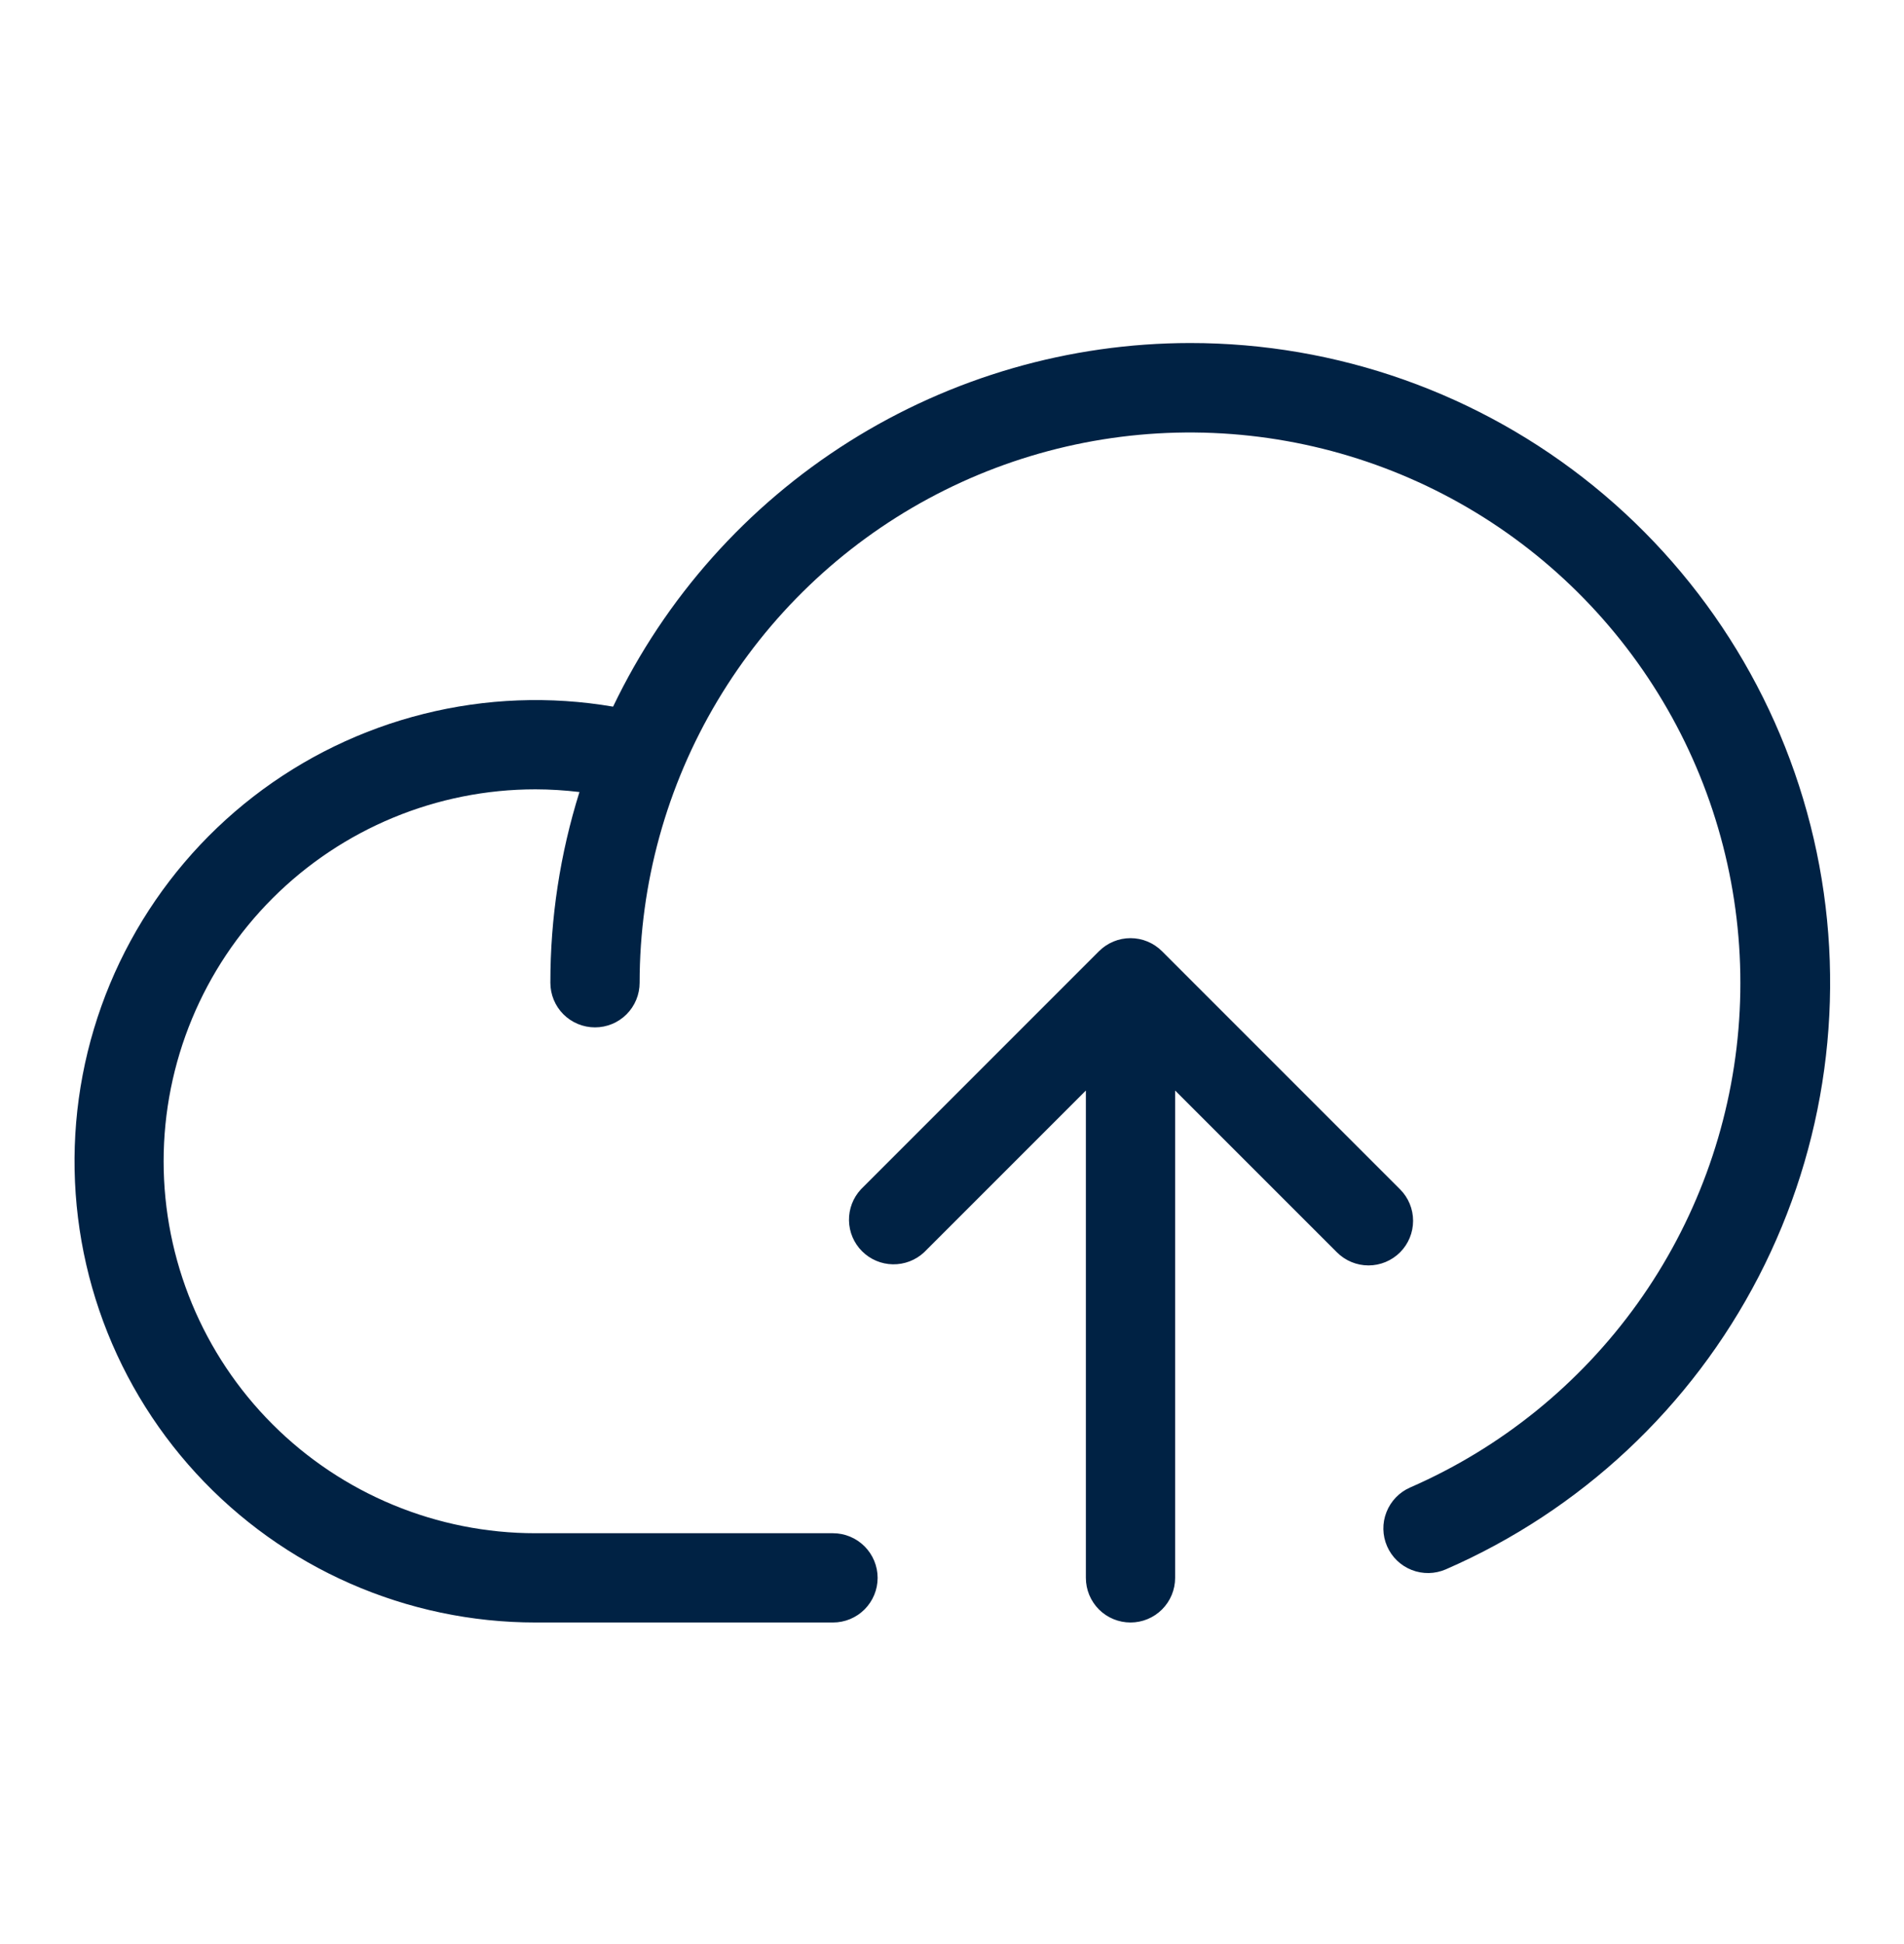 <svg width="48" height="49" viewBox="0 0 48 49" fill="none" xmlns="http://www.w3.org/2000/svg">
<path d="M35.295 31.566C35.084 31.776 34.798 31.895 34.5 31.895C34.202 31.895 33.916 31.776 33.705 31.566L29.625 27.487V39.77C29.625 40.069 29.506 40.355 29.295 40.566C29.084 40.777 28.798 40.895 28.5 40.895C28.202 40.895 27.915 40.777 27.704 40.566C27.494 40.355 27.375 40.069 27.375 39.77V27.487L23.295 31.566C23.082 31.764 22.8 31.872 22.508 31.867C22.217 31.862 21.939 31.744 21.733 31.538C21.526 31.332 21.408 31.054 21.403 30.762C21.398 30.471 21.506 30.189 21.705 29.976L27.705 23.976C27.916 23.765 28.202 23.646 28.5 23.646C28.798 23.646 29.084 23.765 29.295 23.976L35.295 29.976C35.506 30.186 35.624 30.472 35.624 30.77C35.624 31.069 35.506 31.355 35.295 31.566ZM30 8.646C26.959 8.648 23.98 9.51 21.406 11.131C18.833 12.752 16.77 15.068 15.456 17.811C13.869 17.54 12.245 17.602 10.684 17.993C9.123 18.383 7.66 19.093 6.387 20.078C5.115 21.063 4.061 22.302 3.292 23.715C2.523 25.128 2.056 26.686 1.92 28.289C1.785 29.892 1.983 31.506 2.503 33.029C3.023 34.552 3.854 35.95 4.943 37.135C6.031 38.319 7.354 39.266 8.827 39.913C10.3 40.56 11.891 40.895 13.5 40.895H21C21.298 40.895 21.584 40.777 21.795 40.566C22.006 40.355 22.125 40.069 22.125 39.77C22.125 39.472 22.006 39.186 21.795 38.975C21.584 38.764 21.298 38.645 21 38.645H13.5C11.014 38.645 8.629 37.658 6.871 35.9C5.113 34.142 4.125 31.757 4.125 29.27C4.125 26.784 5.113 24.399 6.871 22.641C8.629 20.883 11.014 19.895 13.5 19.895C13.87 19.896 14.24 19.919 14.608 19.963C14.121 21.519 13.873 23.14 13.875 24.77C13.875 25.069 13.993 25.355 14.204 25.566C14.415 25.777 14.702 25.895 15 25.895C15.298 25.895 15.585 25.777 15.795 25.566C16.006 25.355 16.125 25.069 16.125 24.77C16.126 22.269 16.803 19.815 18.085 17.667C19.366 15.519 21.205 13.757 23.405 12.568C25.606 11.379 28.087 10.807 30.586 10.913C33.085 11.019 35.509 11.798 37.602 13.168C39.694 14.539 41.377 16.45 42.473 18.698C43.569 20.947 44.036 23.45 43.826 25.942C43.616 28.434 42.736 30.824 41.279 32.857C39.822 34.89 37.842 36.492 35.55 37.492C35.276 37.612 35.062 37.835 34.953 38.113C34.843 38.39 34.849 38.7 34.969 38.974C35.088 39.247 35.311 39.462 35.589 39.571C35.867 39.68 36.176 39.674 36.45 39.555C39.849 38.075 42.634 35.469 44.336 32.177C46.039 28.884 46.555 25.105 45.798 21.477C45.041 17.848 43.056 14.591 40.179 12.254C37.301 9.917 33.707 8.643 30 8.646Z" fill="#002244"/>
</svg>
